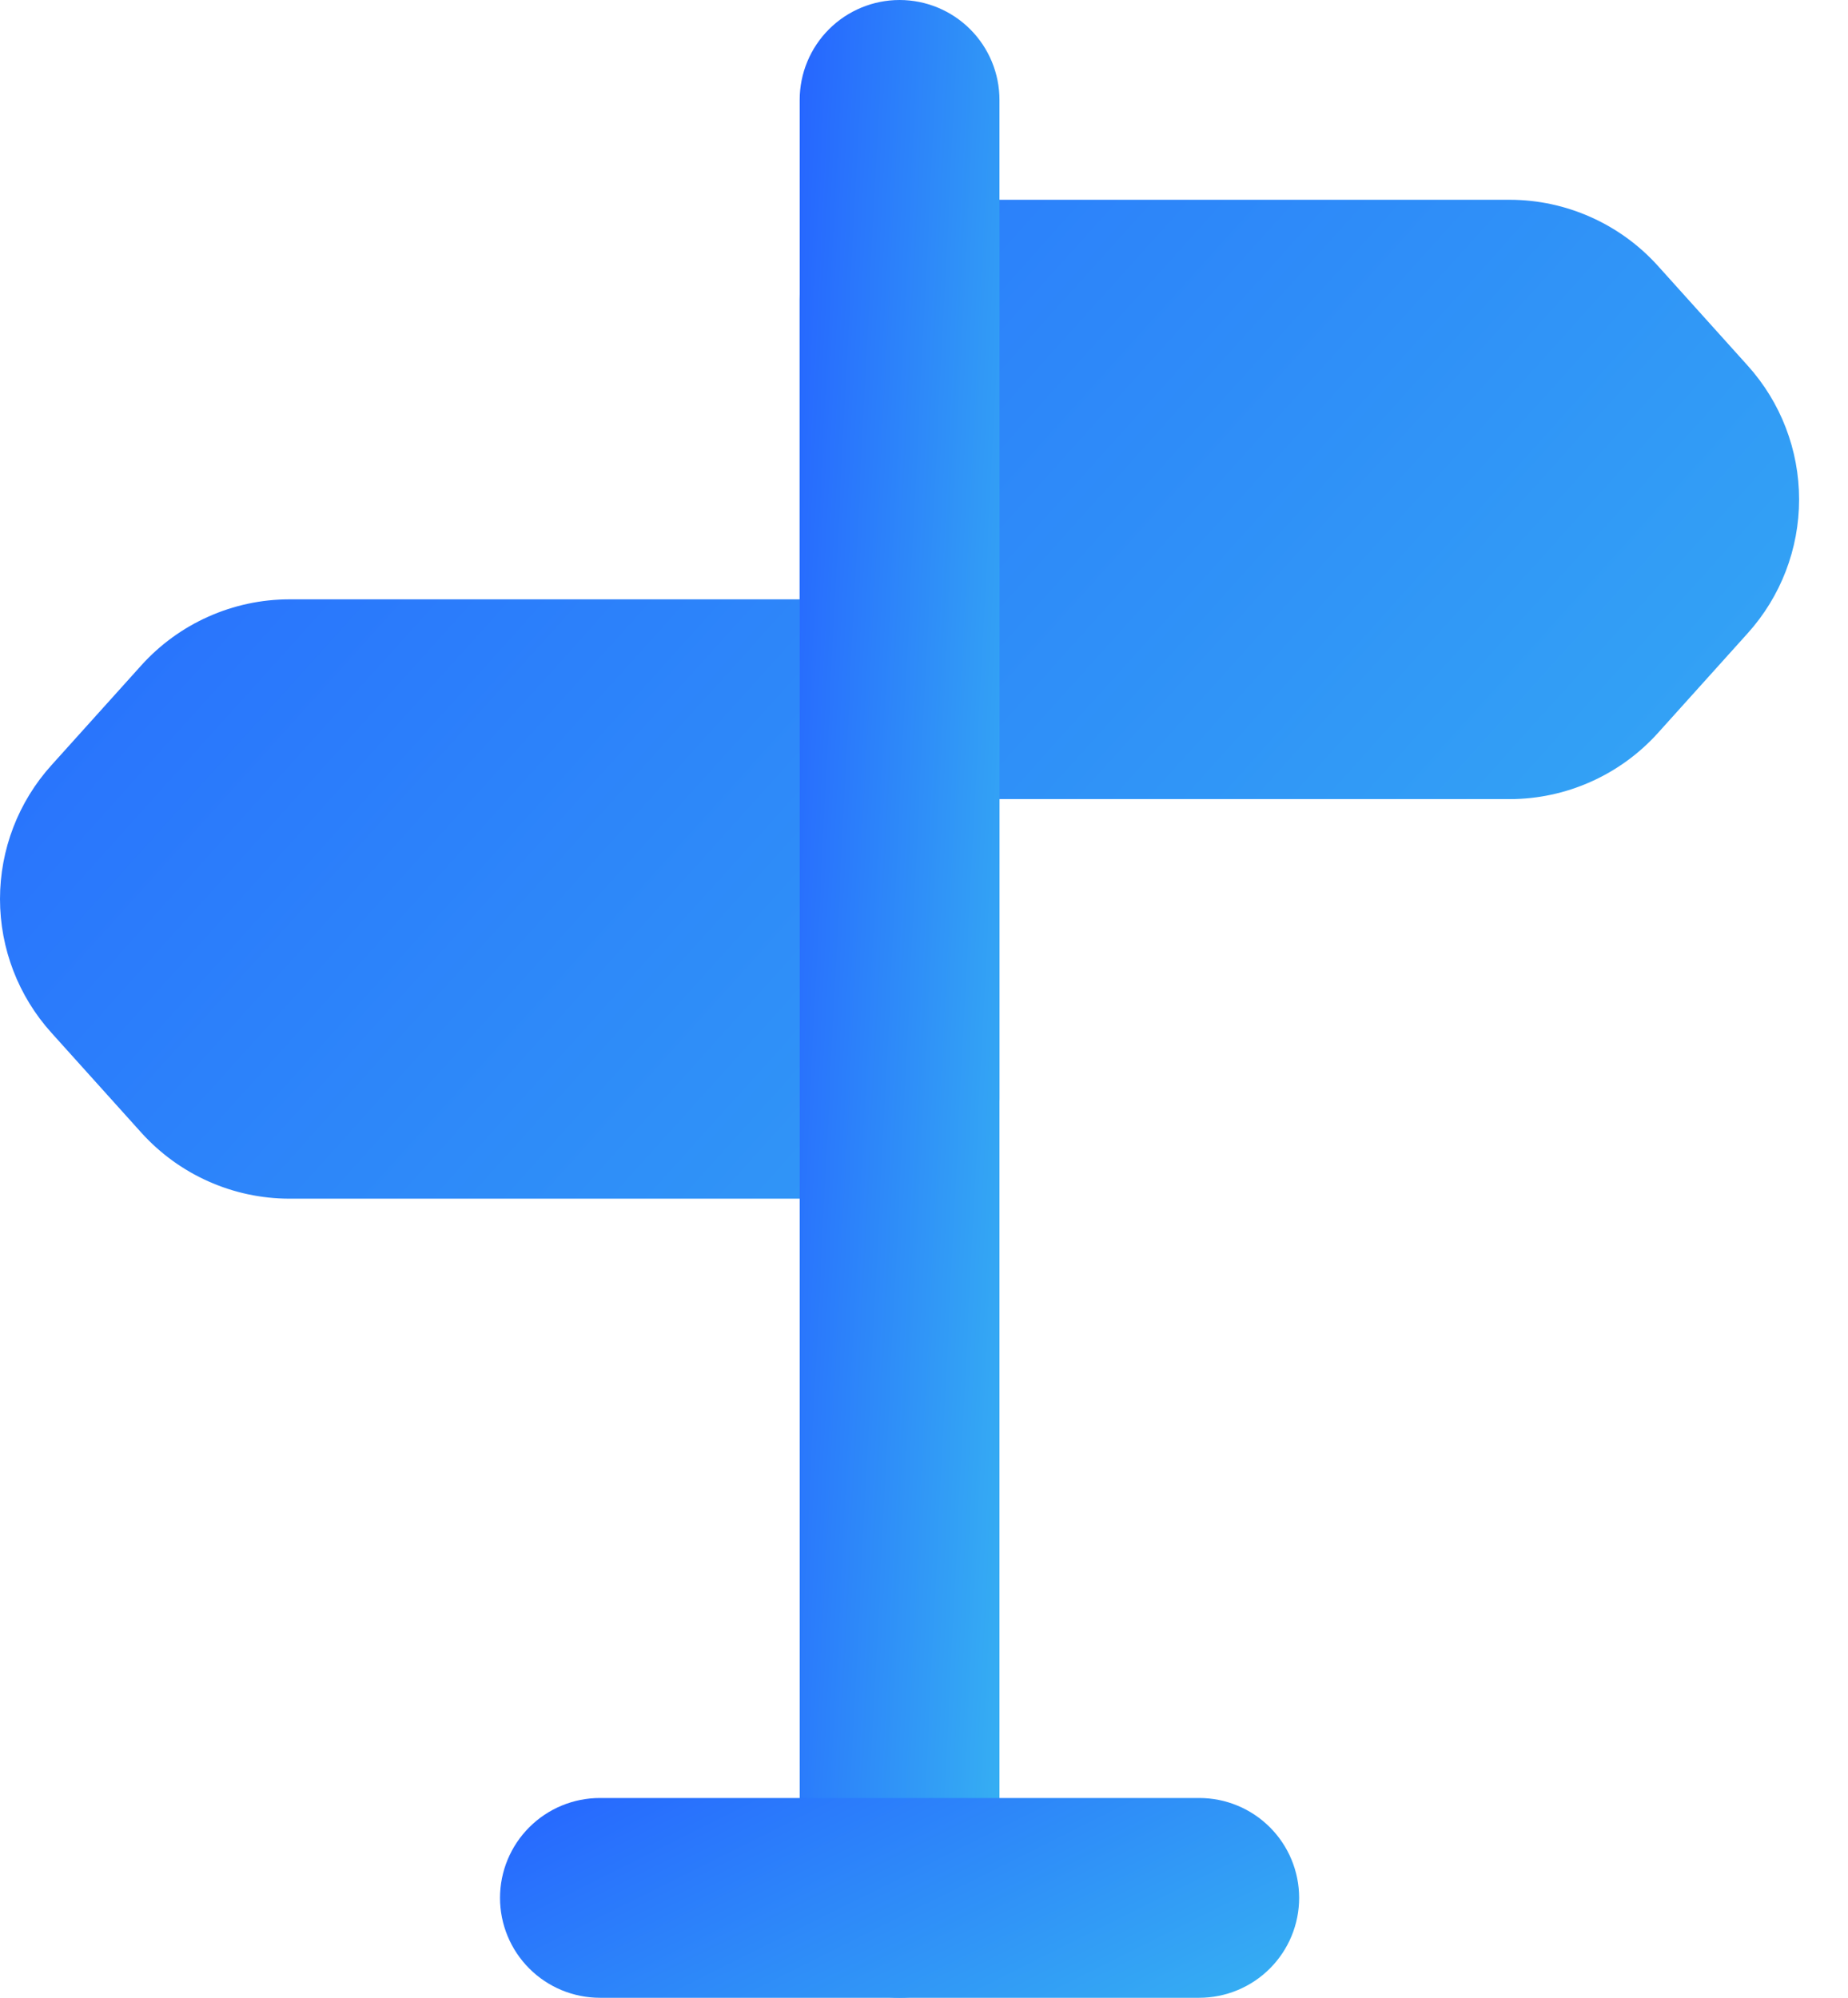 <svg width="37" height="40" viewBox="0 0 37 40" fill="none" xmlns="http://www.w3.org/2000/svg">
<path d="M34.991 7.32L33.191 5.32C32.817 4.906 32.36 4.574 31.85 4.347C31.34 4.119 30.789 4.001 30.231 4H18.011C17.48 4 16.971 4.211 16.596 4.586C16.221 4.961 16.011 5.47 16.011 6V12H5.791C5.232 12.001 4.681 12.119 4.171 12.347C3.661 12.574 3.205 12.906 2.831 13.32L1.031 15.32C0.367 16.055 0 17.01 0 18C0 18.99 0.367 19.945 1.031 20.68L2.831 22.68C3.205 23.094 3.661 23.426 4.171 23.653C4.681 23.881 5.232 23.999 5.791 24H18.011C18.541 24 19.05 23.789 19.425 23.414C19.8 23.039 20.011 22.53 20.011 22V16H30.231C30.789 15.999 31.34 15.881 31.85 15.653C32.36 15.426 32.817 15.094 33.191 14.68L34.991 12.68C35.654 11.945 36.021 10.99 36.021 10C36.021 9.01 35.654 8.055 34.991 7.32Z" fill="url(#paint0_linear_337_44465)"/>
<path d="M18.011 40C17.481 40 16.972 39.789 16.597 39.414C16.222 39.039 16.011 38.53 16.011 38V2C16.011 1.47 16.222 0.961 16.597 0.586C16.972 0.211 17.481 0 18.011 0C18.541 0 19.05 0.211 19.425 0.586C19.8 0.961 20.011 1.47 20.011 2V38C20.011 38.53 19.8 39.039 19.425 39.414C19.05 39.789 18.541 40 18.011 40Z" fill="url(#paint1_linear_337_44465)"/>
<path d="M24.011 40H12.011C11.48 40 10.972 39.789 10.597 39.414C10.222 39.039 10.011 38.53 10.011 38C10.011 37.47 10.222 36.961 10.597 36.586C10.972 36.211 11.48 36 12.011 36H24.011C24.541 36 25.05 36.211 25.425 36.586C25.8 36.961 26.011 37.47 26.011 38C26.011 38.53 25.8 39.039 25.425 39.414C25.05 39.789 24.541 40 24.011 40Z" fill="url(#paint2_linear_337_44465)"/>
<defs>
<linearGradient id="paint0_linear_337_44465" x1="0" y1="4" x2="29.839" y2="30.866" gradientUnits="userSpaceOnUse">
<stop stop-color="#2665FF"/>
<stop offset="1" stop-color="#36B1F2"/>
</linearGradient>
<linearGradient id="paint1_linear_337_44465" x1="16.011" y1="0" x2="21.996" y2="0.299" gradientUnits="userSpaceOnUse">
<stop stop-color="#2665FF"/>
<stop offset="1" stop-color="#36B1F2"/>
</linearGradient>
<linearGradient id="paint2_linear_337_44465" x1="10.011" y1="36" x2="14.812" y2="45.6" gradientUnits="userSpaceOnUse">
<stop stop-color="#2665FF"/>
<stop offset="1" stop-color="#36B1F2"/>
</linearGradient>
</defs>
</svg>
